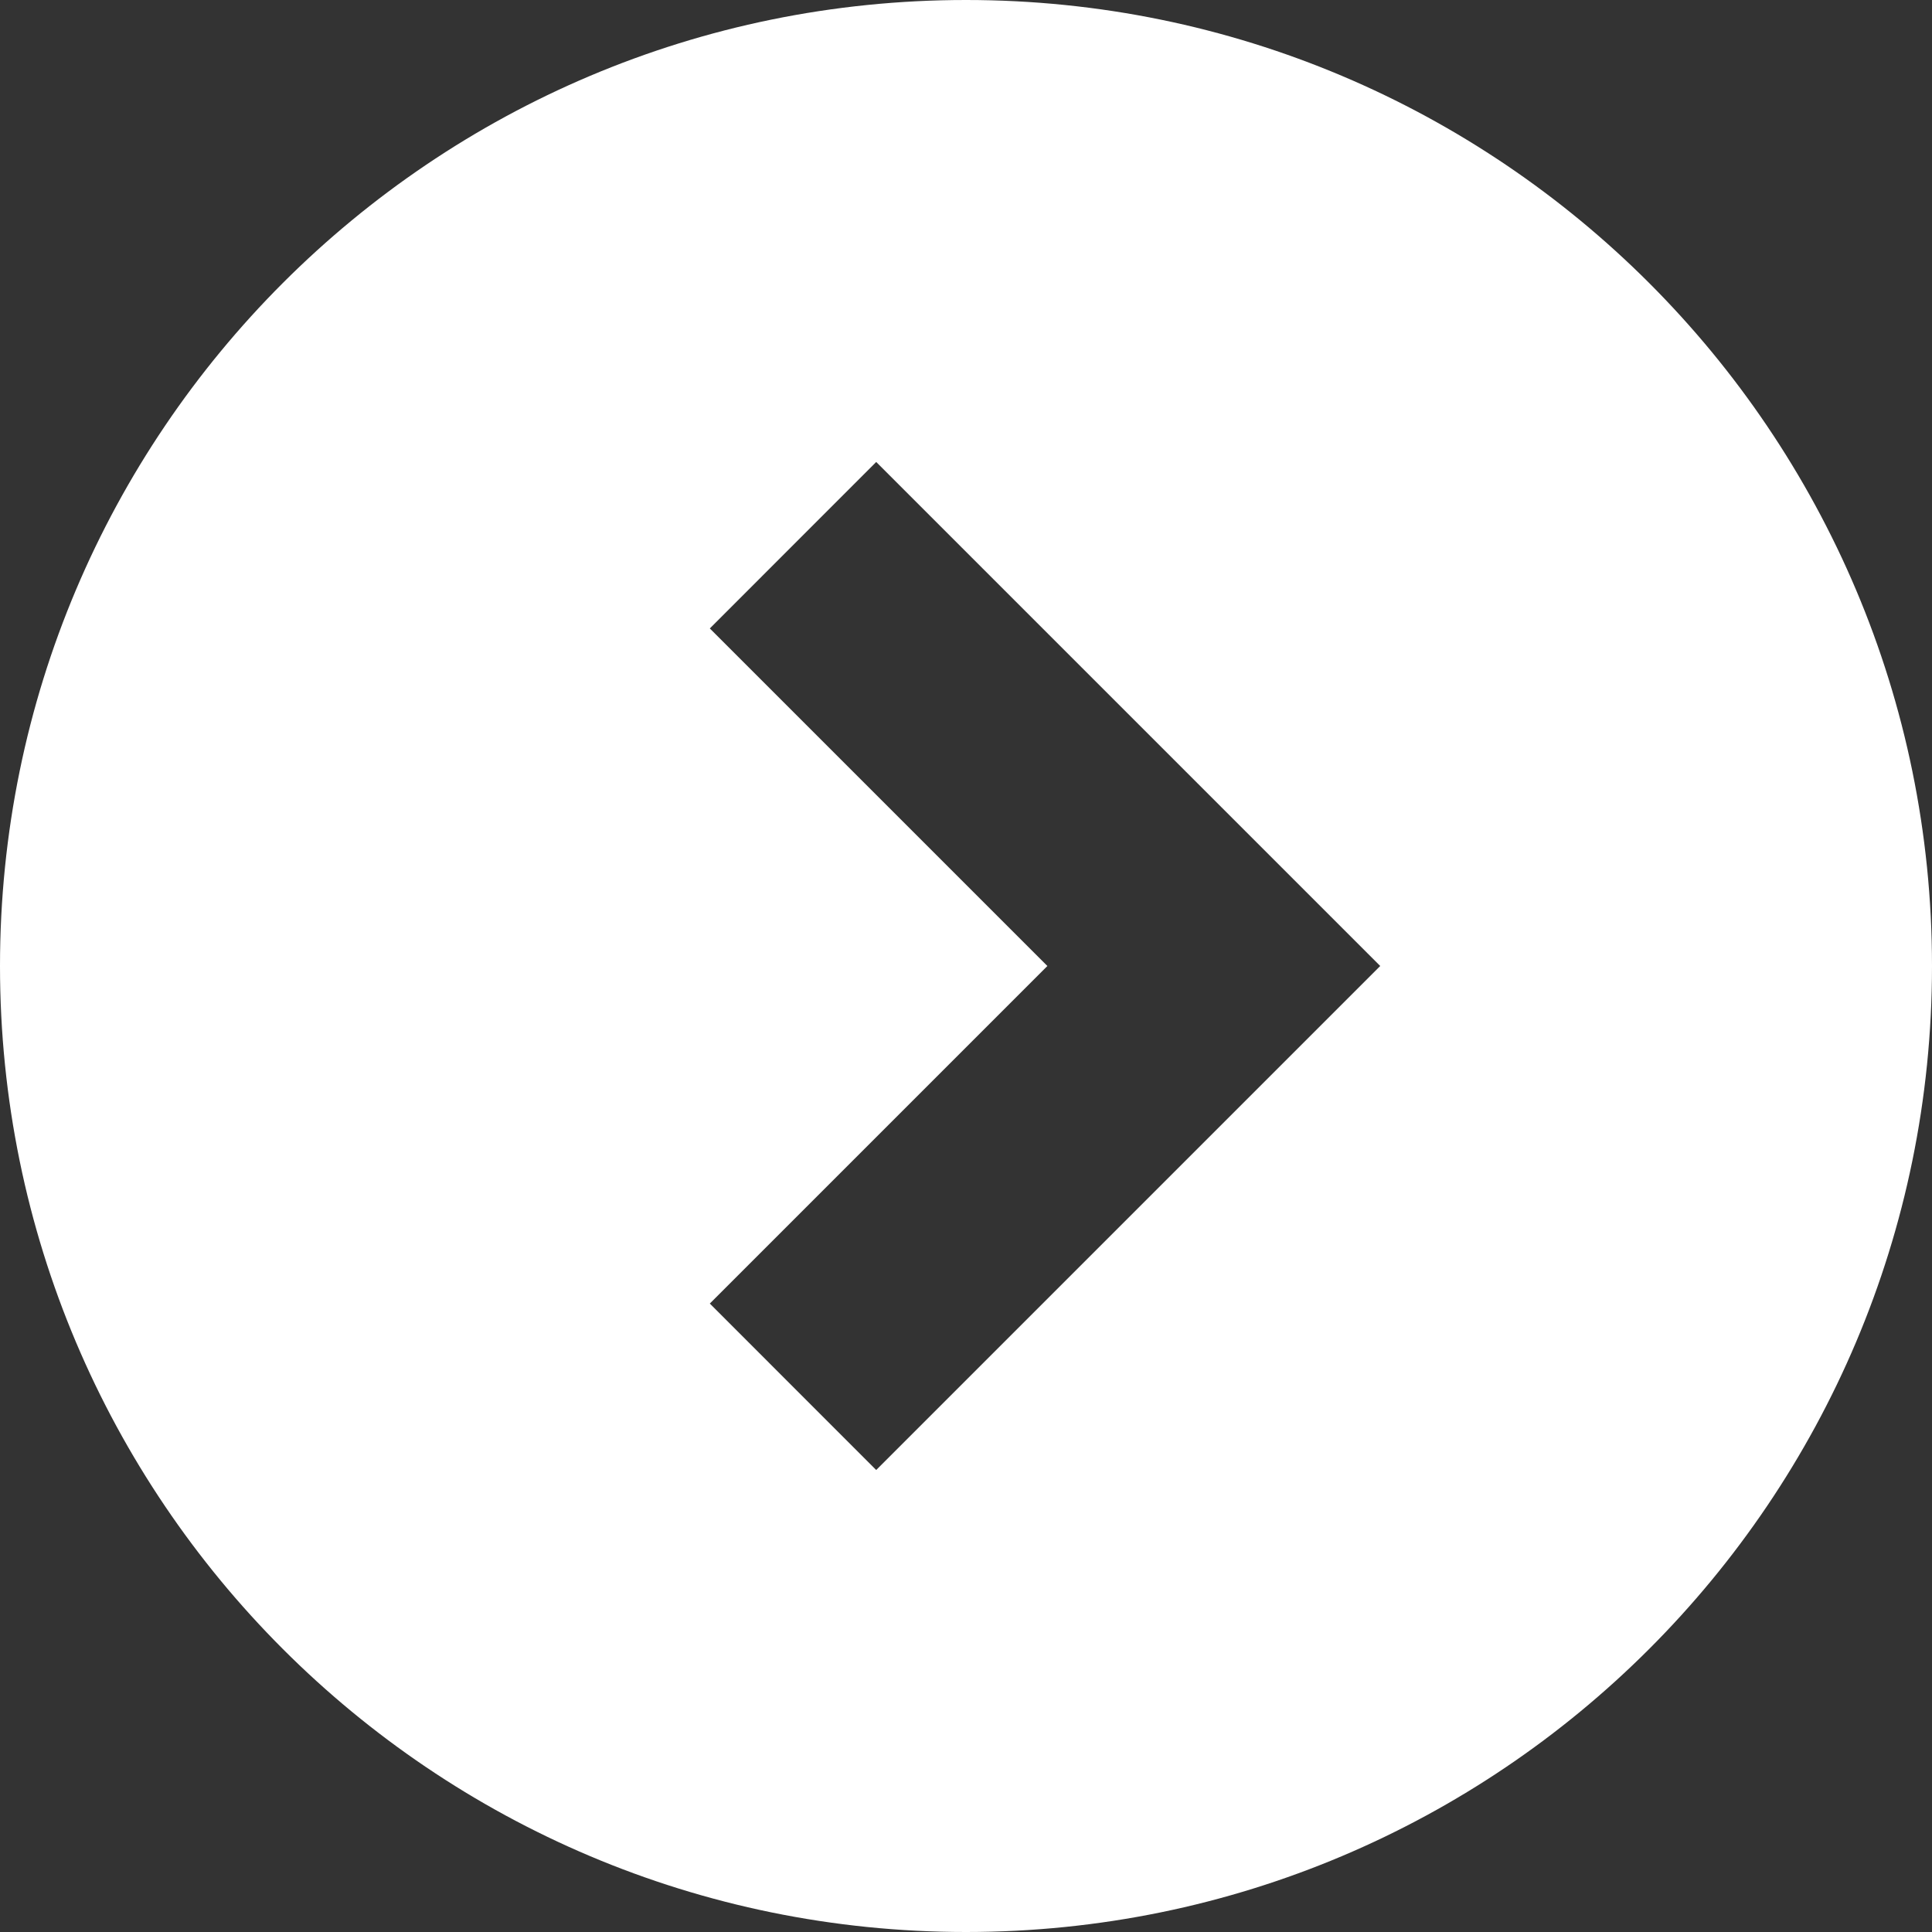 <svg width="25" height="25" viewBox="0 0 25 25" fill="none" xmlns="http://www.w3.org/2000/svg">
<rect x="0" y="0" width="25" height="25" fill="#333333" stroke="none"/>
<path d="M12.5 0C5.596 0 0 5.596 0 12.5C0 19.404 5.596 25 12.5 25C19.404 25 25 19.404 25 12.5C25 5.596 19.404 0 12.5 0ZM11.338 19.022L9.185 16.868L13.553 12.5L9.185 8.132L11.338 5.978L17.86 12.5L11.338 19.022Z" fill="white"/>
</svg>
